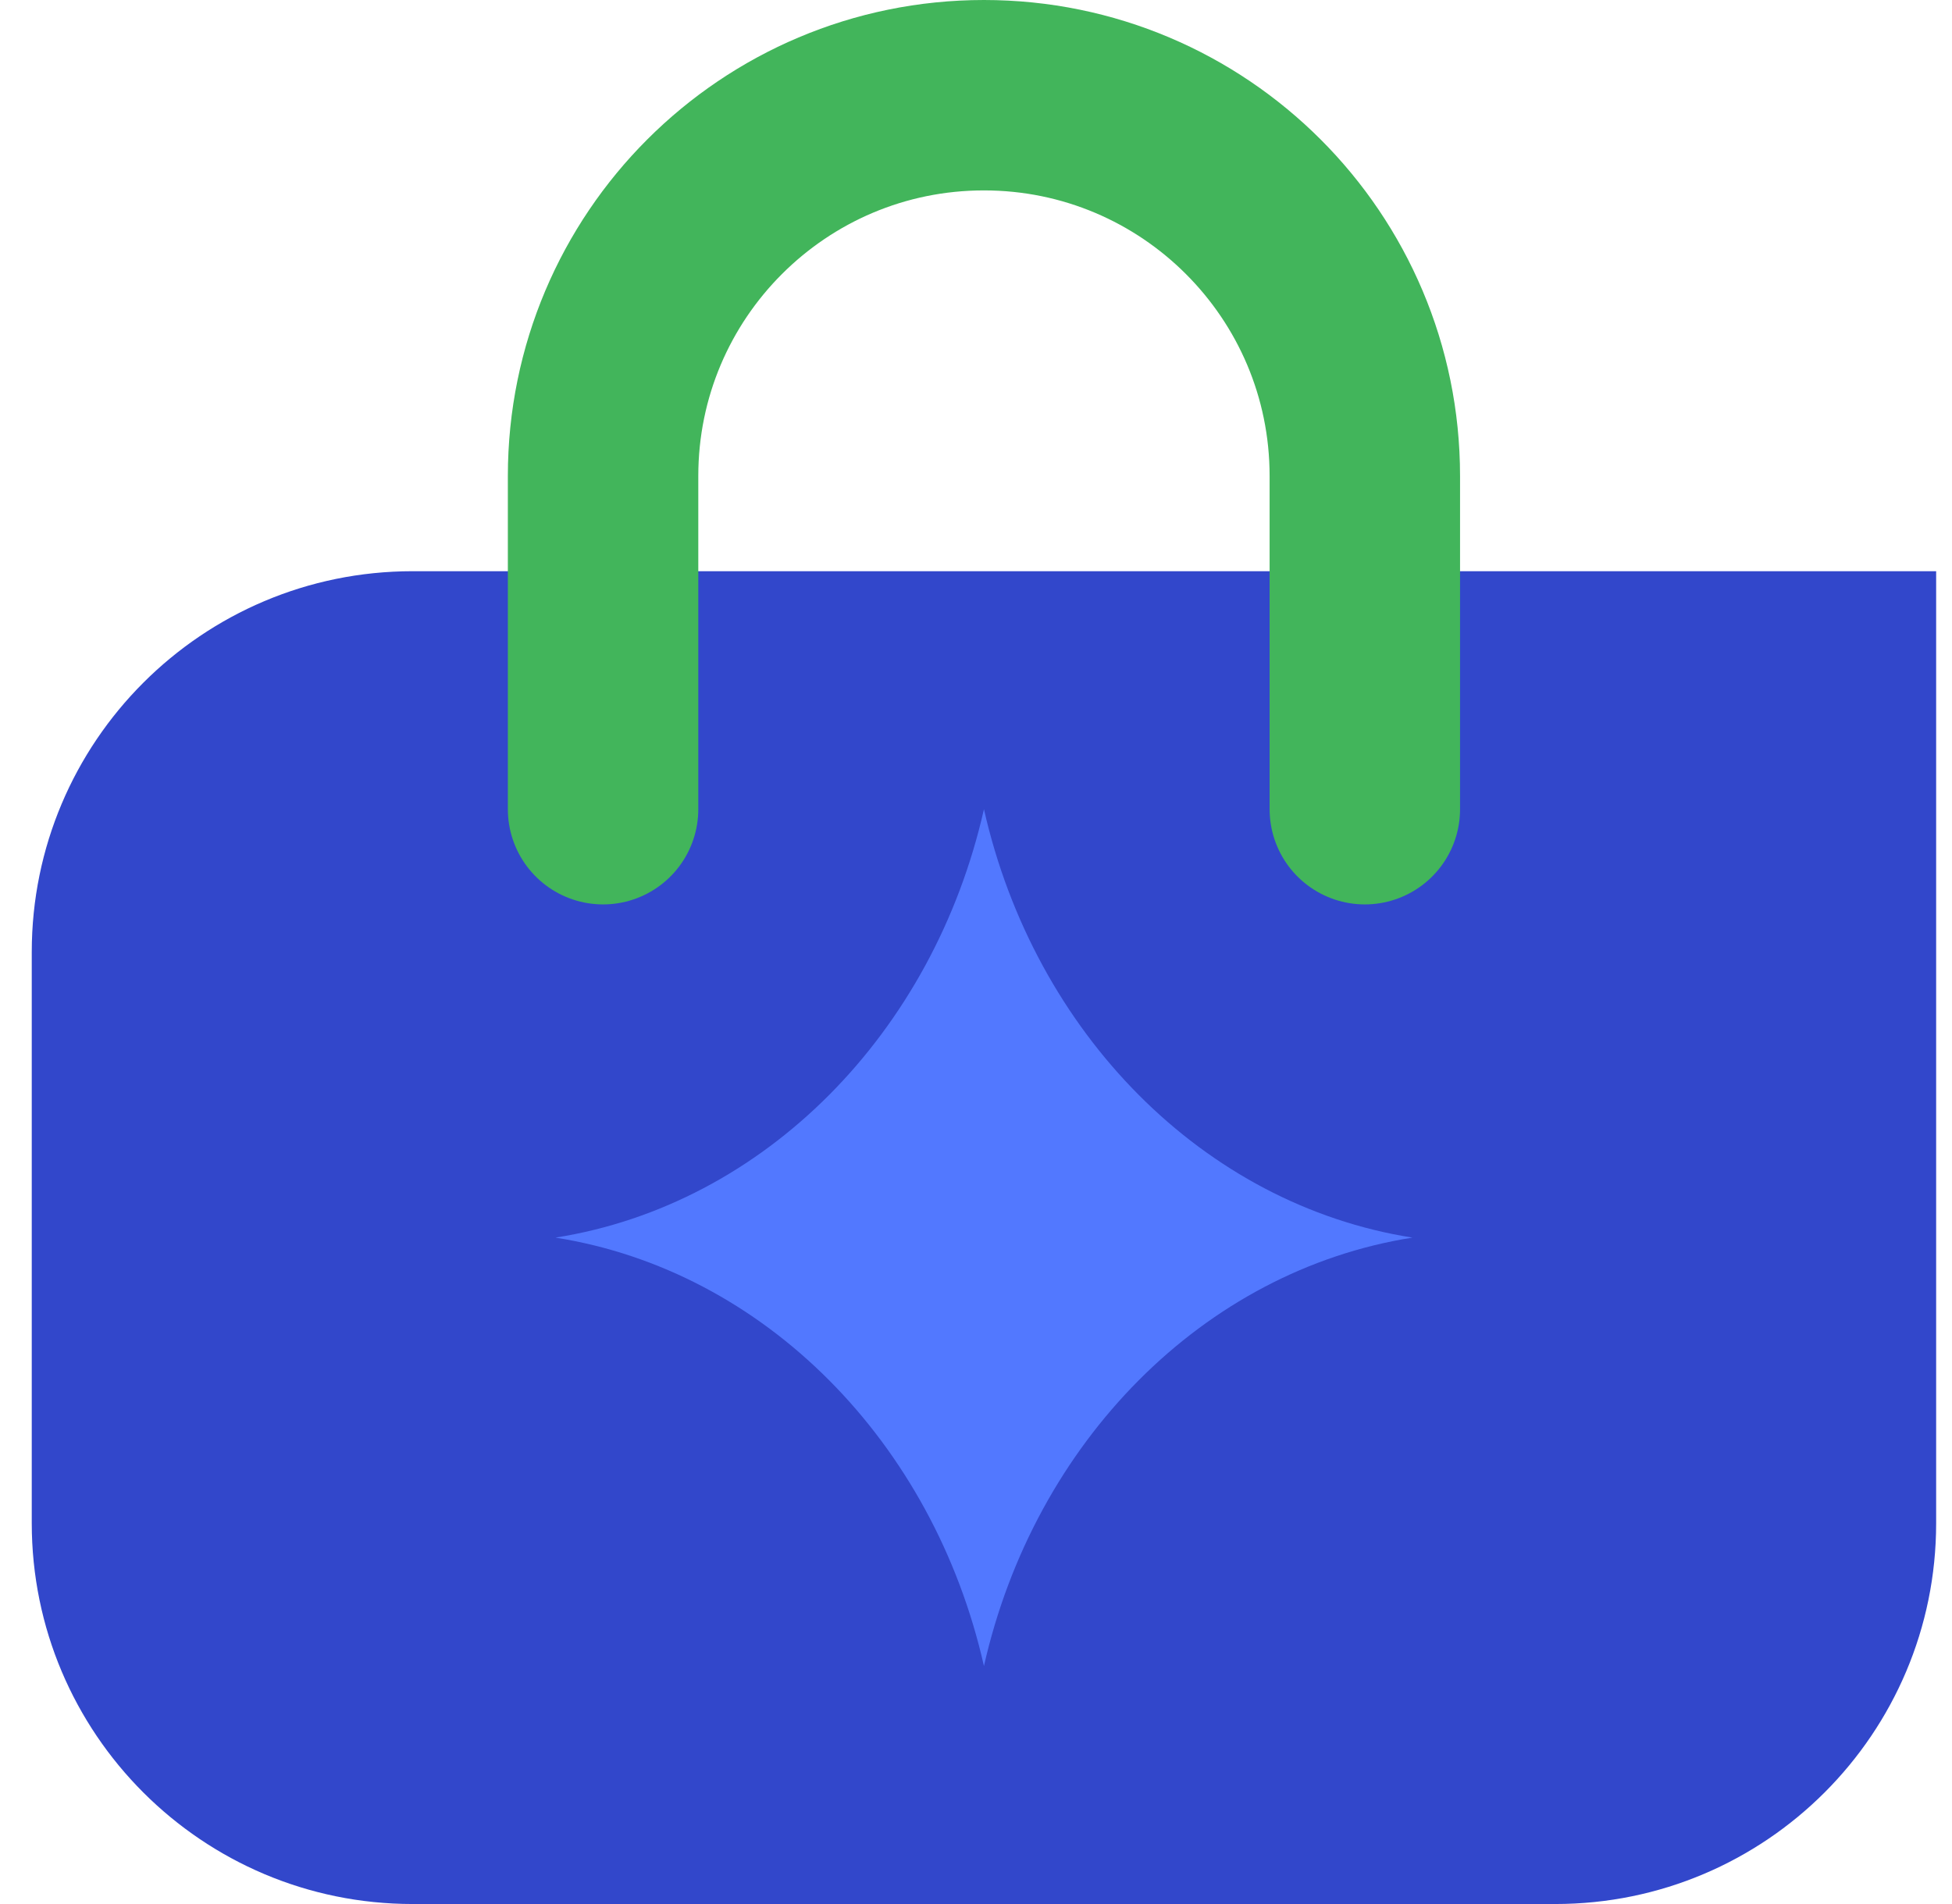 <svg viewBox="0 0 41 40" fill="none" xmlns="http://www.w3.org/2000/svg">
<g clip-path="url(#clip0_294_1843)">
<path d="M40.667 12H8.667C4.248 12 0.667 15.582 0.667 20V32C0.667 36.418 4.248 40 8.667 40H32.667C37.085 40 40.667 36.418 40.667 32V12Z" fill="#3247CB"/>
<path d="M12.667 17V10C12.667 5.582 16.248 2 20.667 2V2C25.085 2 28.667 5.582 28.667 10V17" stroke="#42B55B" stroke-width="4" stroke-linecap="round"/>
<path fill-rule="evenodd" clip-rule="evenodd" d="M11.667 26C16.058 26.693 19.605 30.299 20.667 35C21.729 30.299 25.275 26.693 29.667 26C25.275 25.307 21.729 21.701 20.667 17C19.605 21.701 16.058 25.307 11.667 26Z" fill="#5278FF"/>
</g>
<defs>
<clipPath id="clip0_294_1843">
<rect width="40" height="40" fill="white" transform="translate(0.667)"/>
</clipPath>
</defs>
</svg>
